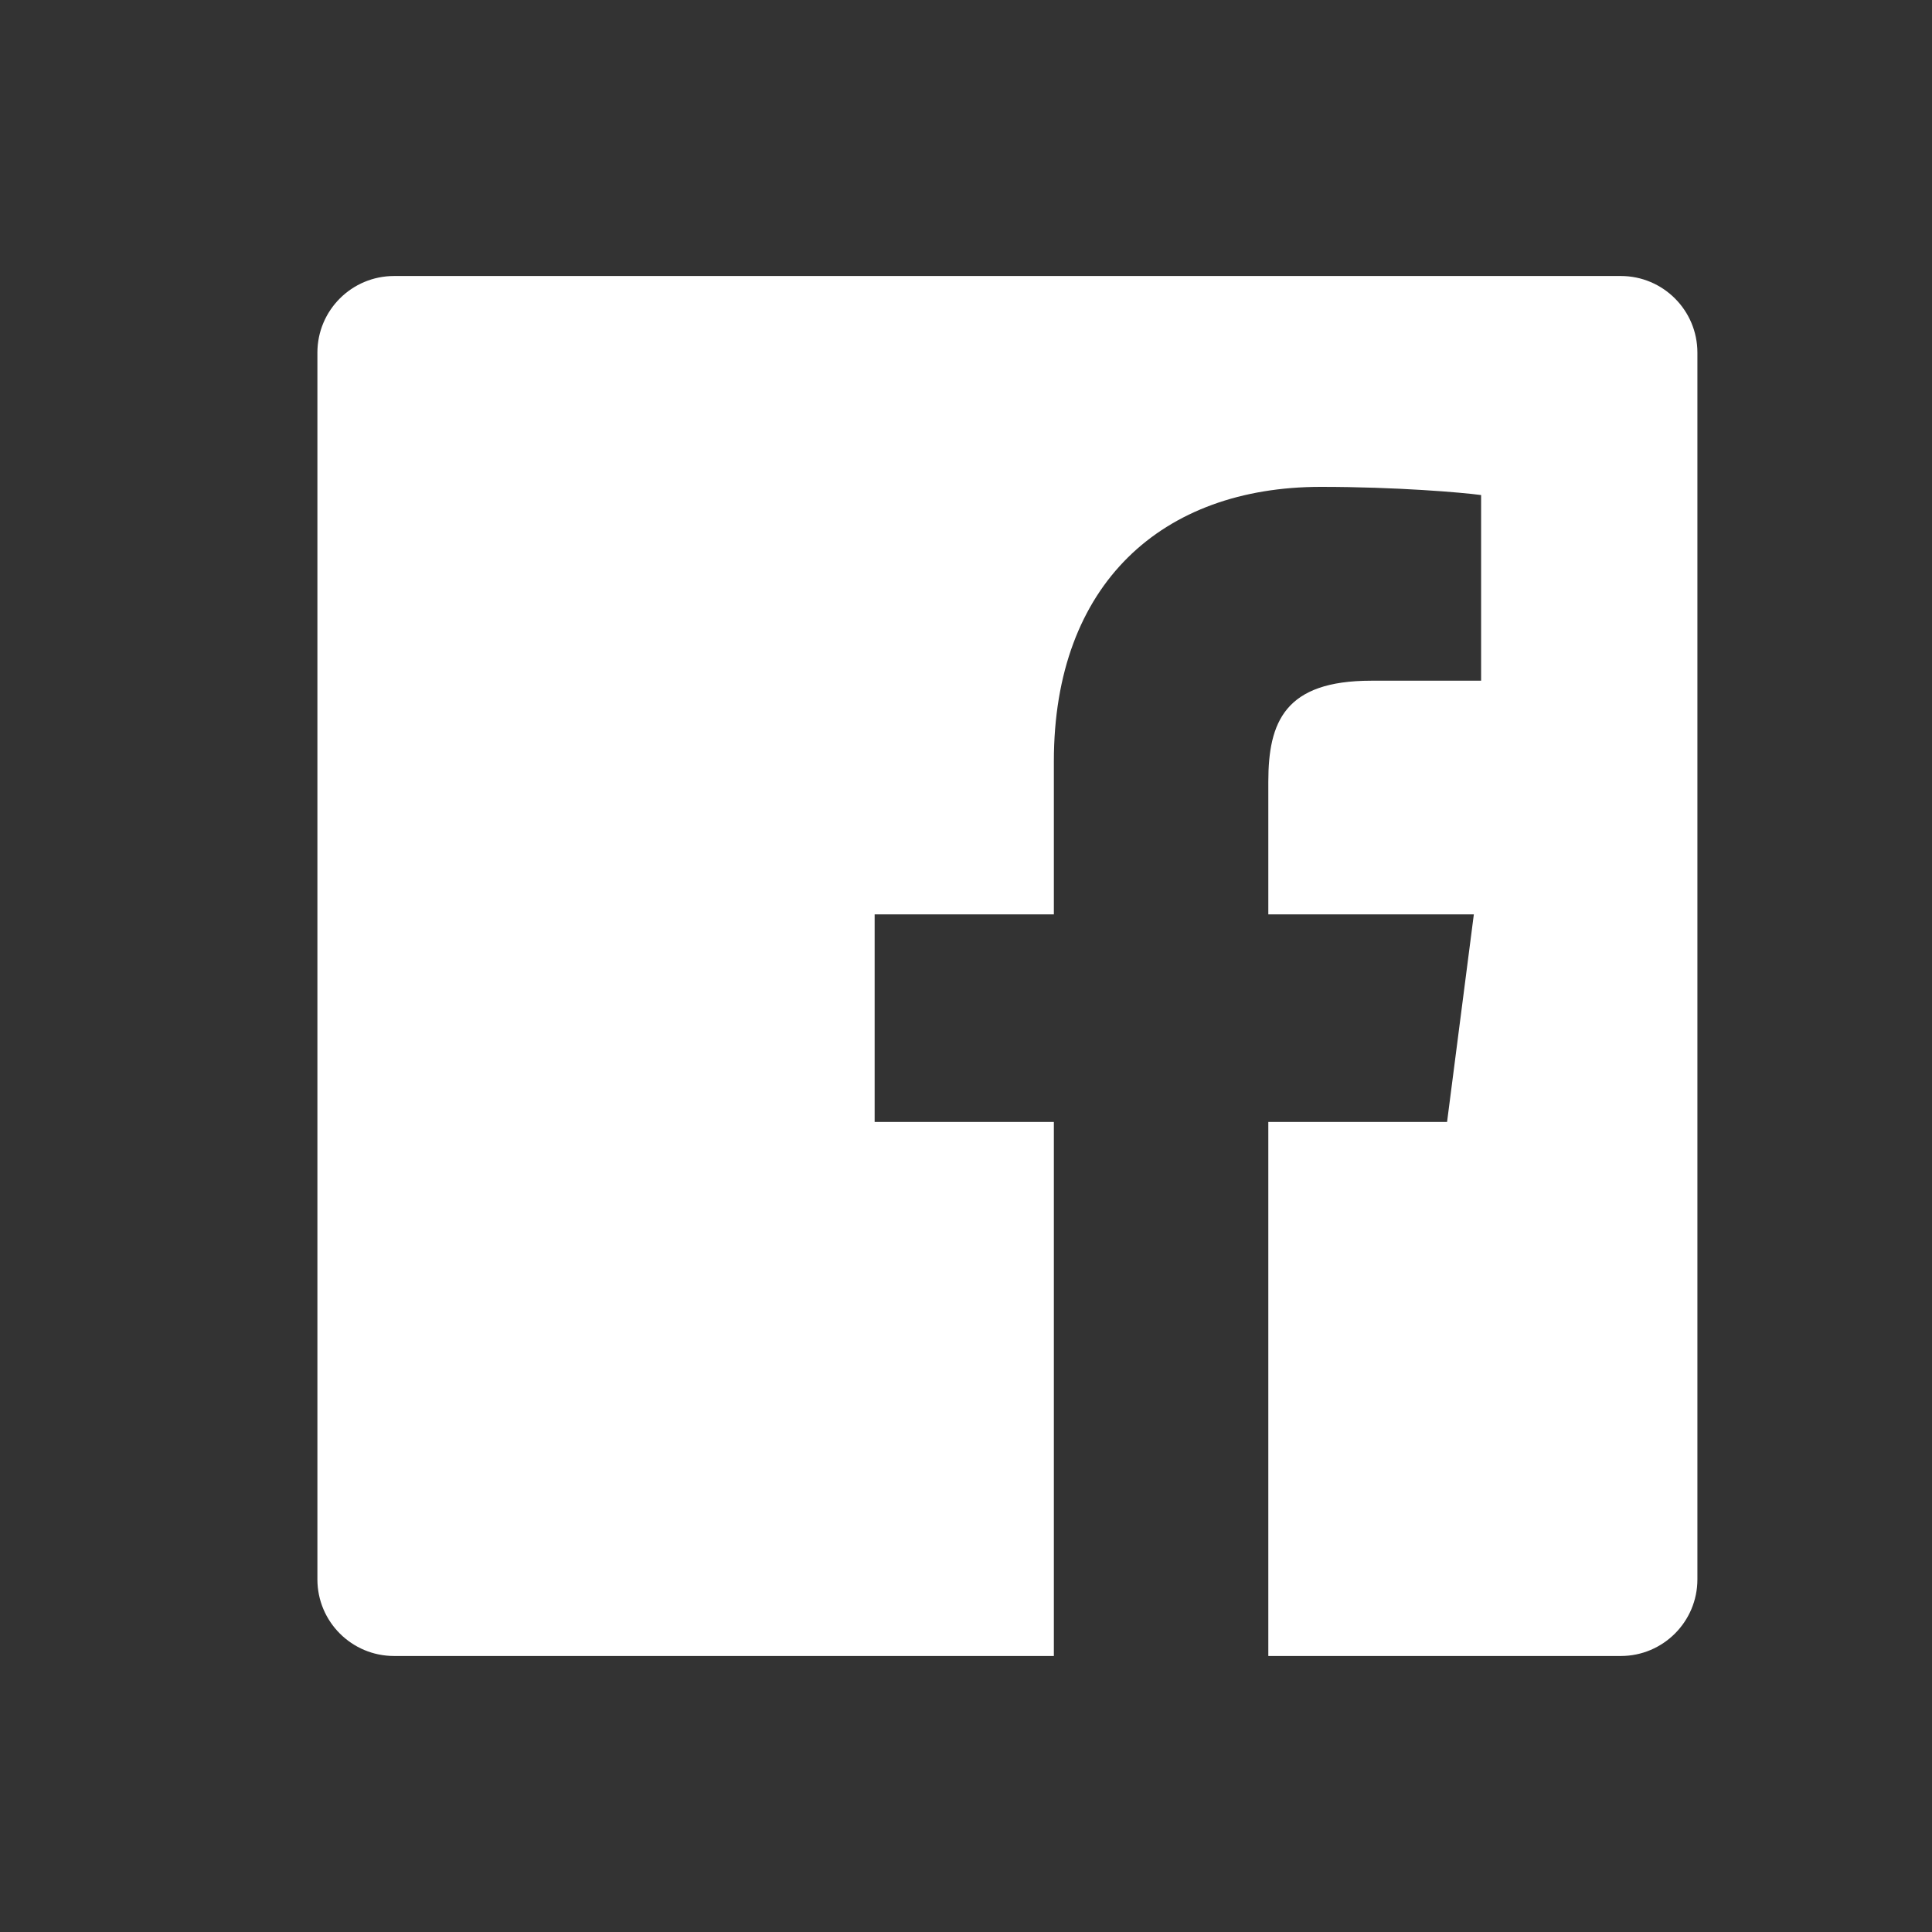 <svg width="21" height="21" viewBox="0 0 21 21" fill="none" xmlns="http://www.w3.org/2000/svg">
<rect x="0" y="0" width="21" height="21" fill="#333333" stroke="none"/>
<path d="M13.786 18V12.195H15.729L16.02 9.939H13.786V8.498C13.786 7.845 13.967 7.399 14.904 7.399L16.099 7.399V5.381C15.892 5.353 15.183 5.292 14.357 5.292C12.635 5.292 11.455 6.343 11.455 8.275V9.939H9.507V12.195H11.455V18H4.284C3.823 18 3.45 17.627 3.45 17.167V3.833C3.45 3.373 3.823 3 4.284 3H17.617C18.077 3 18.45 3.373 18.45 3.833V17.167C18.45 17.627 18.077 18 17.617 18H13.786Z" fill="white"/>
</svg>
